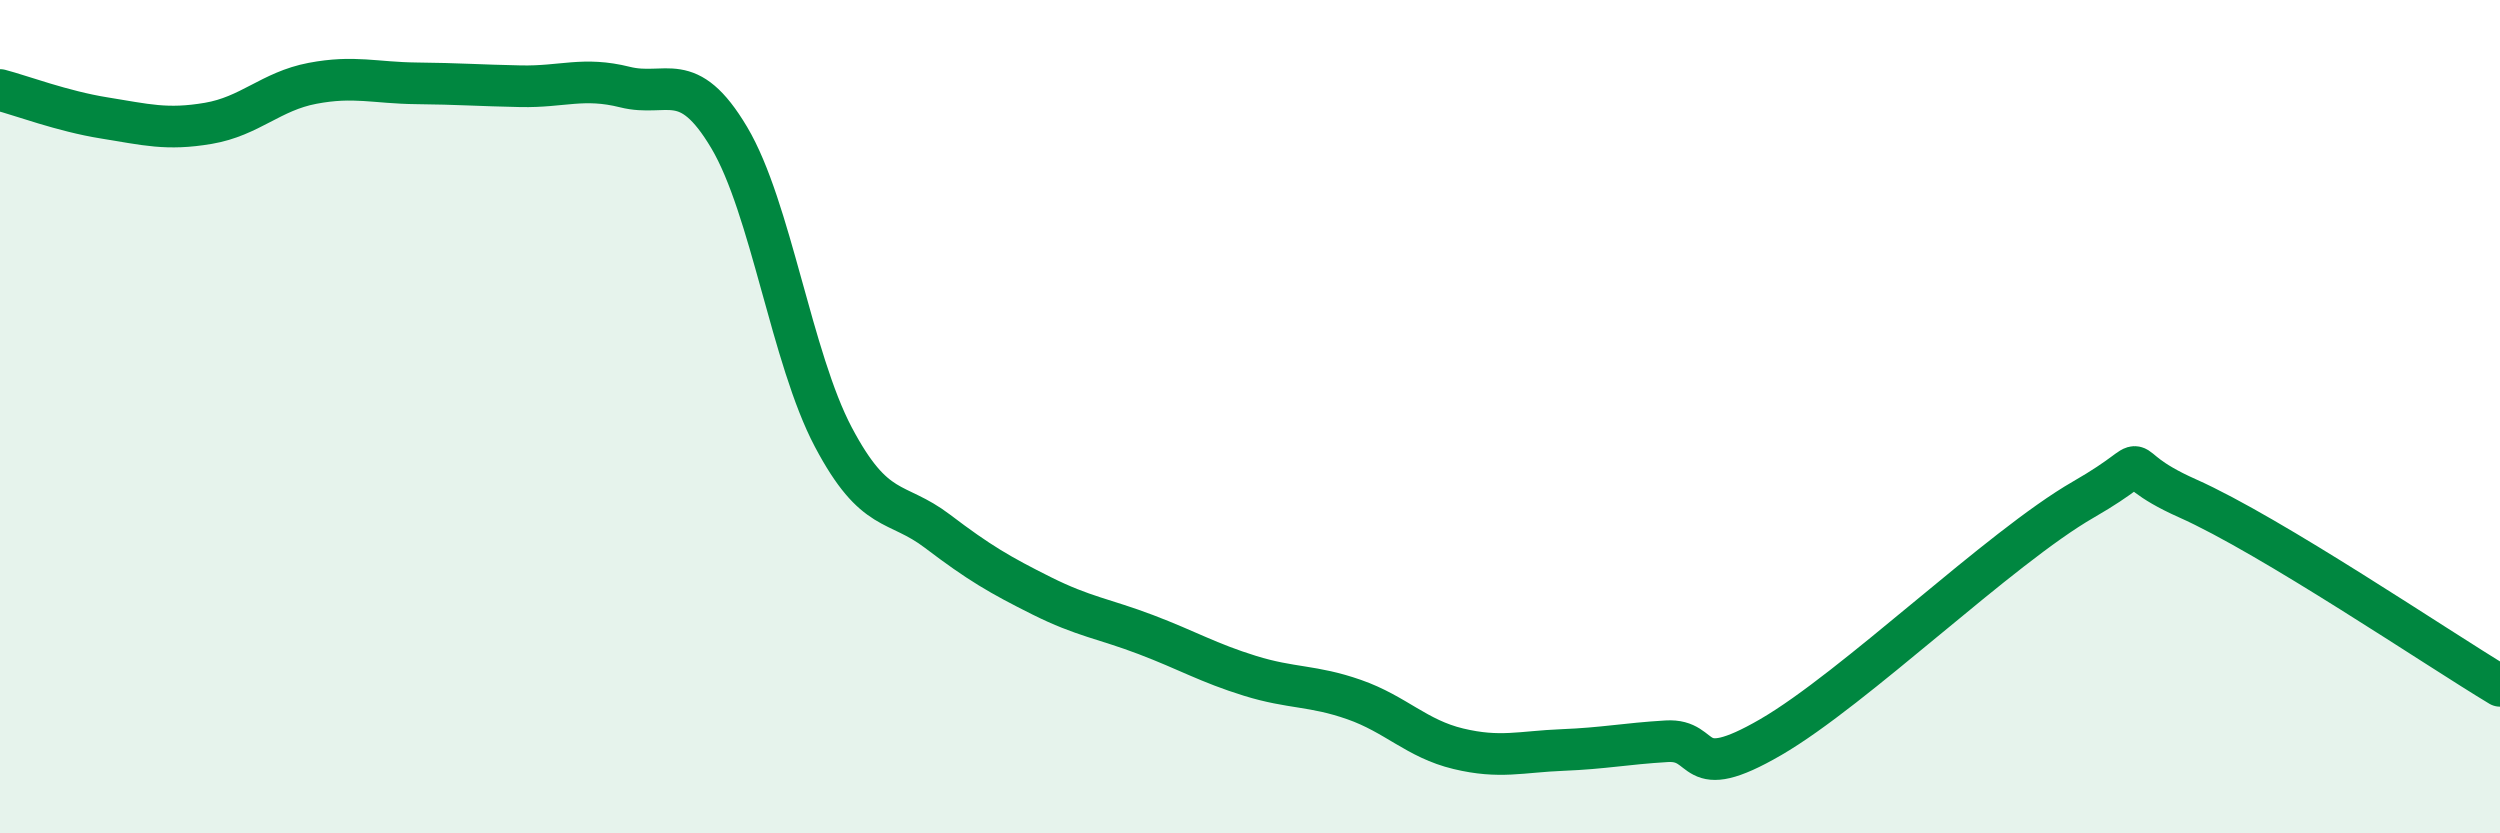 
    <svg width="60" height="20" viewBox="0 0 60 20" xmlns="http://www.w3.org/2000/svg">
      <path
        d="M 0,2.16 C 0.5,2.29 1.5,2.67 2.5,2.83 C 3.5,2.99 4,3.13 5,2.96 C 6,2.79 6.5,2.19 7.5,2 C 8.5,1.81 9,1.99 10,2 C 11,2.01 11.5,2.05 12.5,2.07 C 13.5,2.09 14,1.84 15,2.09 C 16,2.34 16.5,1.62 17.5,3.3 C 18.5,4.98 19,8.6 20,10.49 C 21,12.38 21.5,11.99 22.5,12.75 C 23.5,13.51 24,13.8 25,14.3 C 26,14.8 26.5,14.85 27.5,15.23 C 28.5,15.61 29,15.91 30,16.22 C 31,16.53 31.5,16.44 32.5,16.79 C 33.5,17.14 34,17.73 35,17.97 C 36,18.21 36.5,18.04 37.5,18 C 38.5,17.96 39,17.85 40,17.79 C 41,17.73 40.5,18.85 42.5,17.69 C 44.5,16.53 48,13.14 50,11.99 C 52,10.84 50.5,11.07 52.5,11.96 C 54.5,12.85 58.5,15.56 60,16.46L60 20L0 20Z"
        fill="#008740"
        opacity="0.1"
        stroke-linecap="round"
        stroke-linejoin="round"
      />
      <path
        d="M 0,2.16 C 0.5,2.29 1.5,2.67 2.5,2.83 C 3.5,2.99 4,3.13 5,2.96 C 6,2.79 6.5,2.19 7.5,2 C 8.5,1.81 9,1.99 10,2 C 11,2.01 11.5,2.05 12.5,2.07 C 13.5,2.09 14,1.84 15,2.09 C 16,2.34 16.5,1.62 17.5,3.3 C 18.5,4.98 19,8.6 20,10.49 C 21,12.38 21.5,11.99 22.5,12.75 C 23.5,13.51 24,13.8 25,14.3 C 26,14.8 26.5,14.85 27.5,15.23 C 28.5,15.61 29,15.91 30,16.22 C 31,16.53 31.5,16.44 32.5,16.79 C 33.5,17.14 34,17.73 35,17.97 C 36,18.21 36.5,18.04 37.5,18 C 38.5,17.96 39,17.85 40,17.79 C 41,17.73 40.5,18.85 42.5,17.69 C 44.5,16.53 48,13.14 50,11.99 C 52,10.84 50.5,11.07 52.5,11.96 C 54.5,12.85 58.5,15.56 60,16.46"
        stroke="#008740"
        stroke-width="1"
        fill="none"
        stroke-linecap="round"
        stroke-linejoin="round"
      />
    </svg>
  